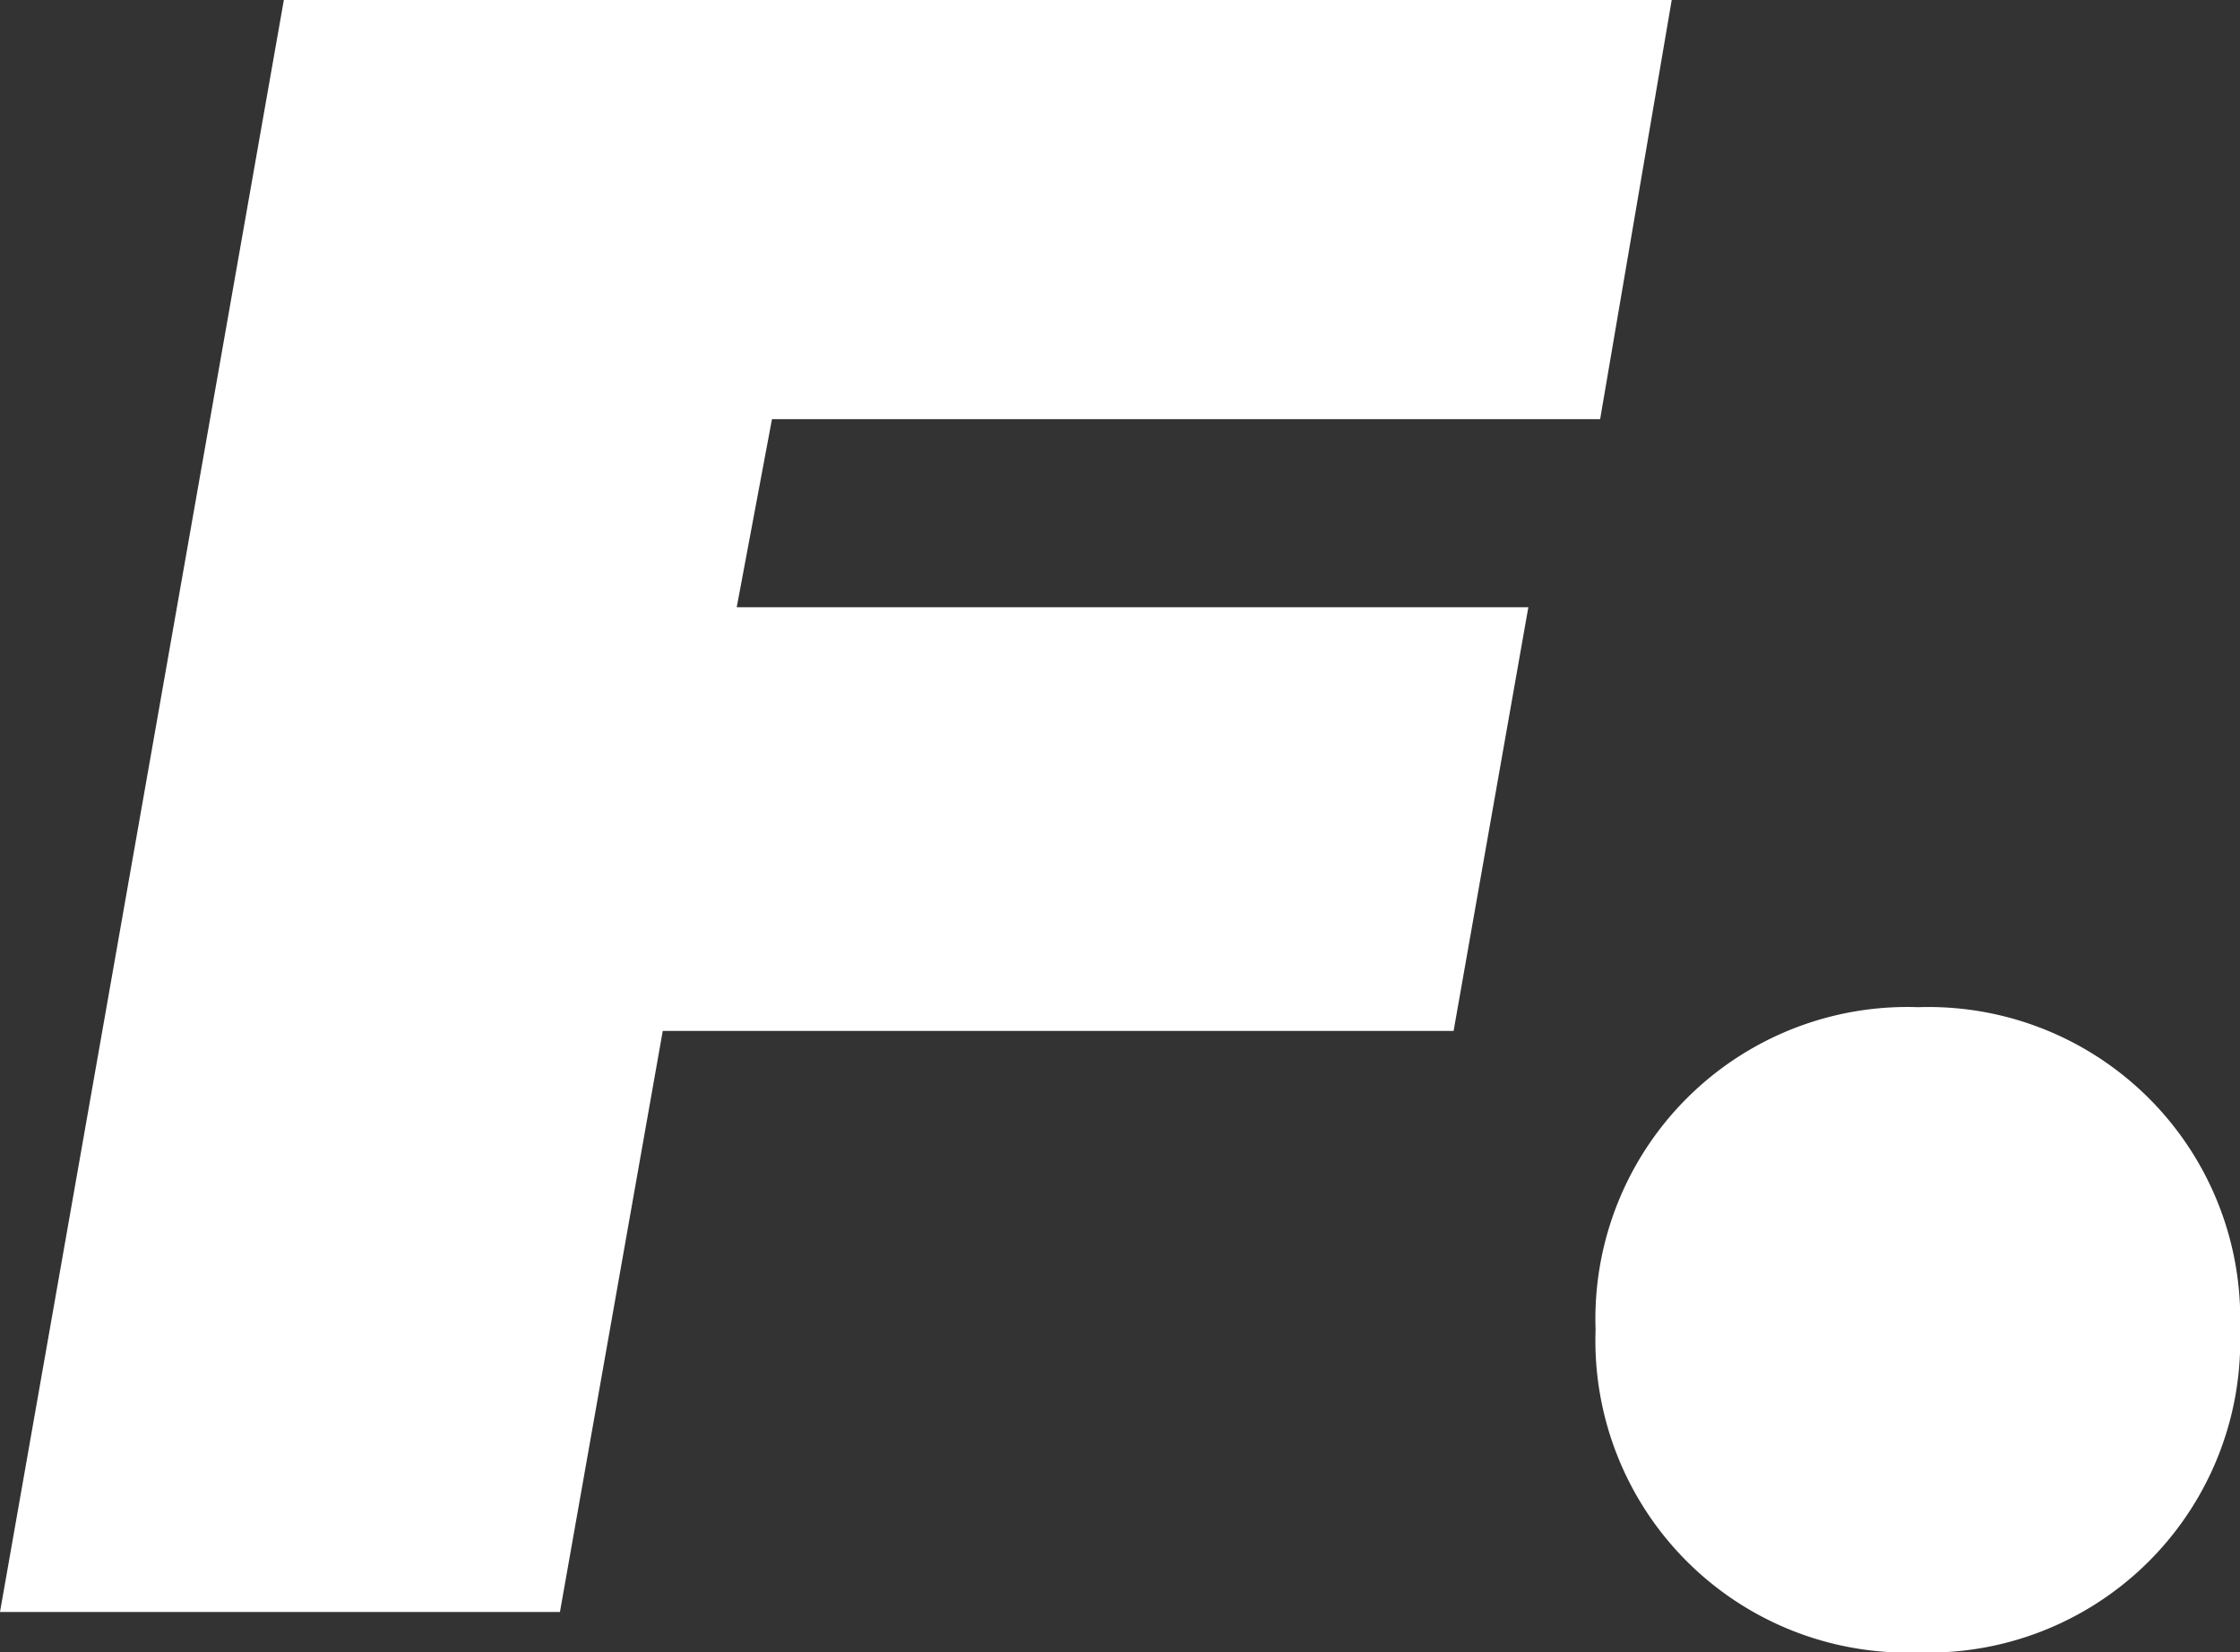 <svg xmlns="http://www.w3.org/2000/svg" width="46.276" height="34.142"><rect width="100%" height="100%" fill="#333333" stroke="none"/><defs><clipPath id="a"><path fill="#fff" d="M0 34.142h46.276V0H0z" data-name="Path 2162"/></clipPath></defs><g data-name="Group 2164"><g data-name="Group 2161"><path fill="#fff" d="M5.864 0 0 33.306h11.568L13.692 21.3H30.03l1.544-8.754H15.22l.728-3.885h17.109L34.536 0z" data-name="Path 2160"/></g><g data-name="Group 2163"><g clip-path="url(#a)" data-name="Group 2162"><path fill="#fff" d="M32.963 27.476a6.445 6.445 0 0 1 6.666-6.666 6.441 6.441 0 0 1 6.648 6.666 6.441 6.441 0 0 1-6.648 6.666 6.445 6.445 0 0 1-6.666-6.666" data-name="Path 2161"/></g></g></g></svg>